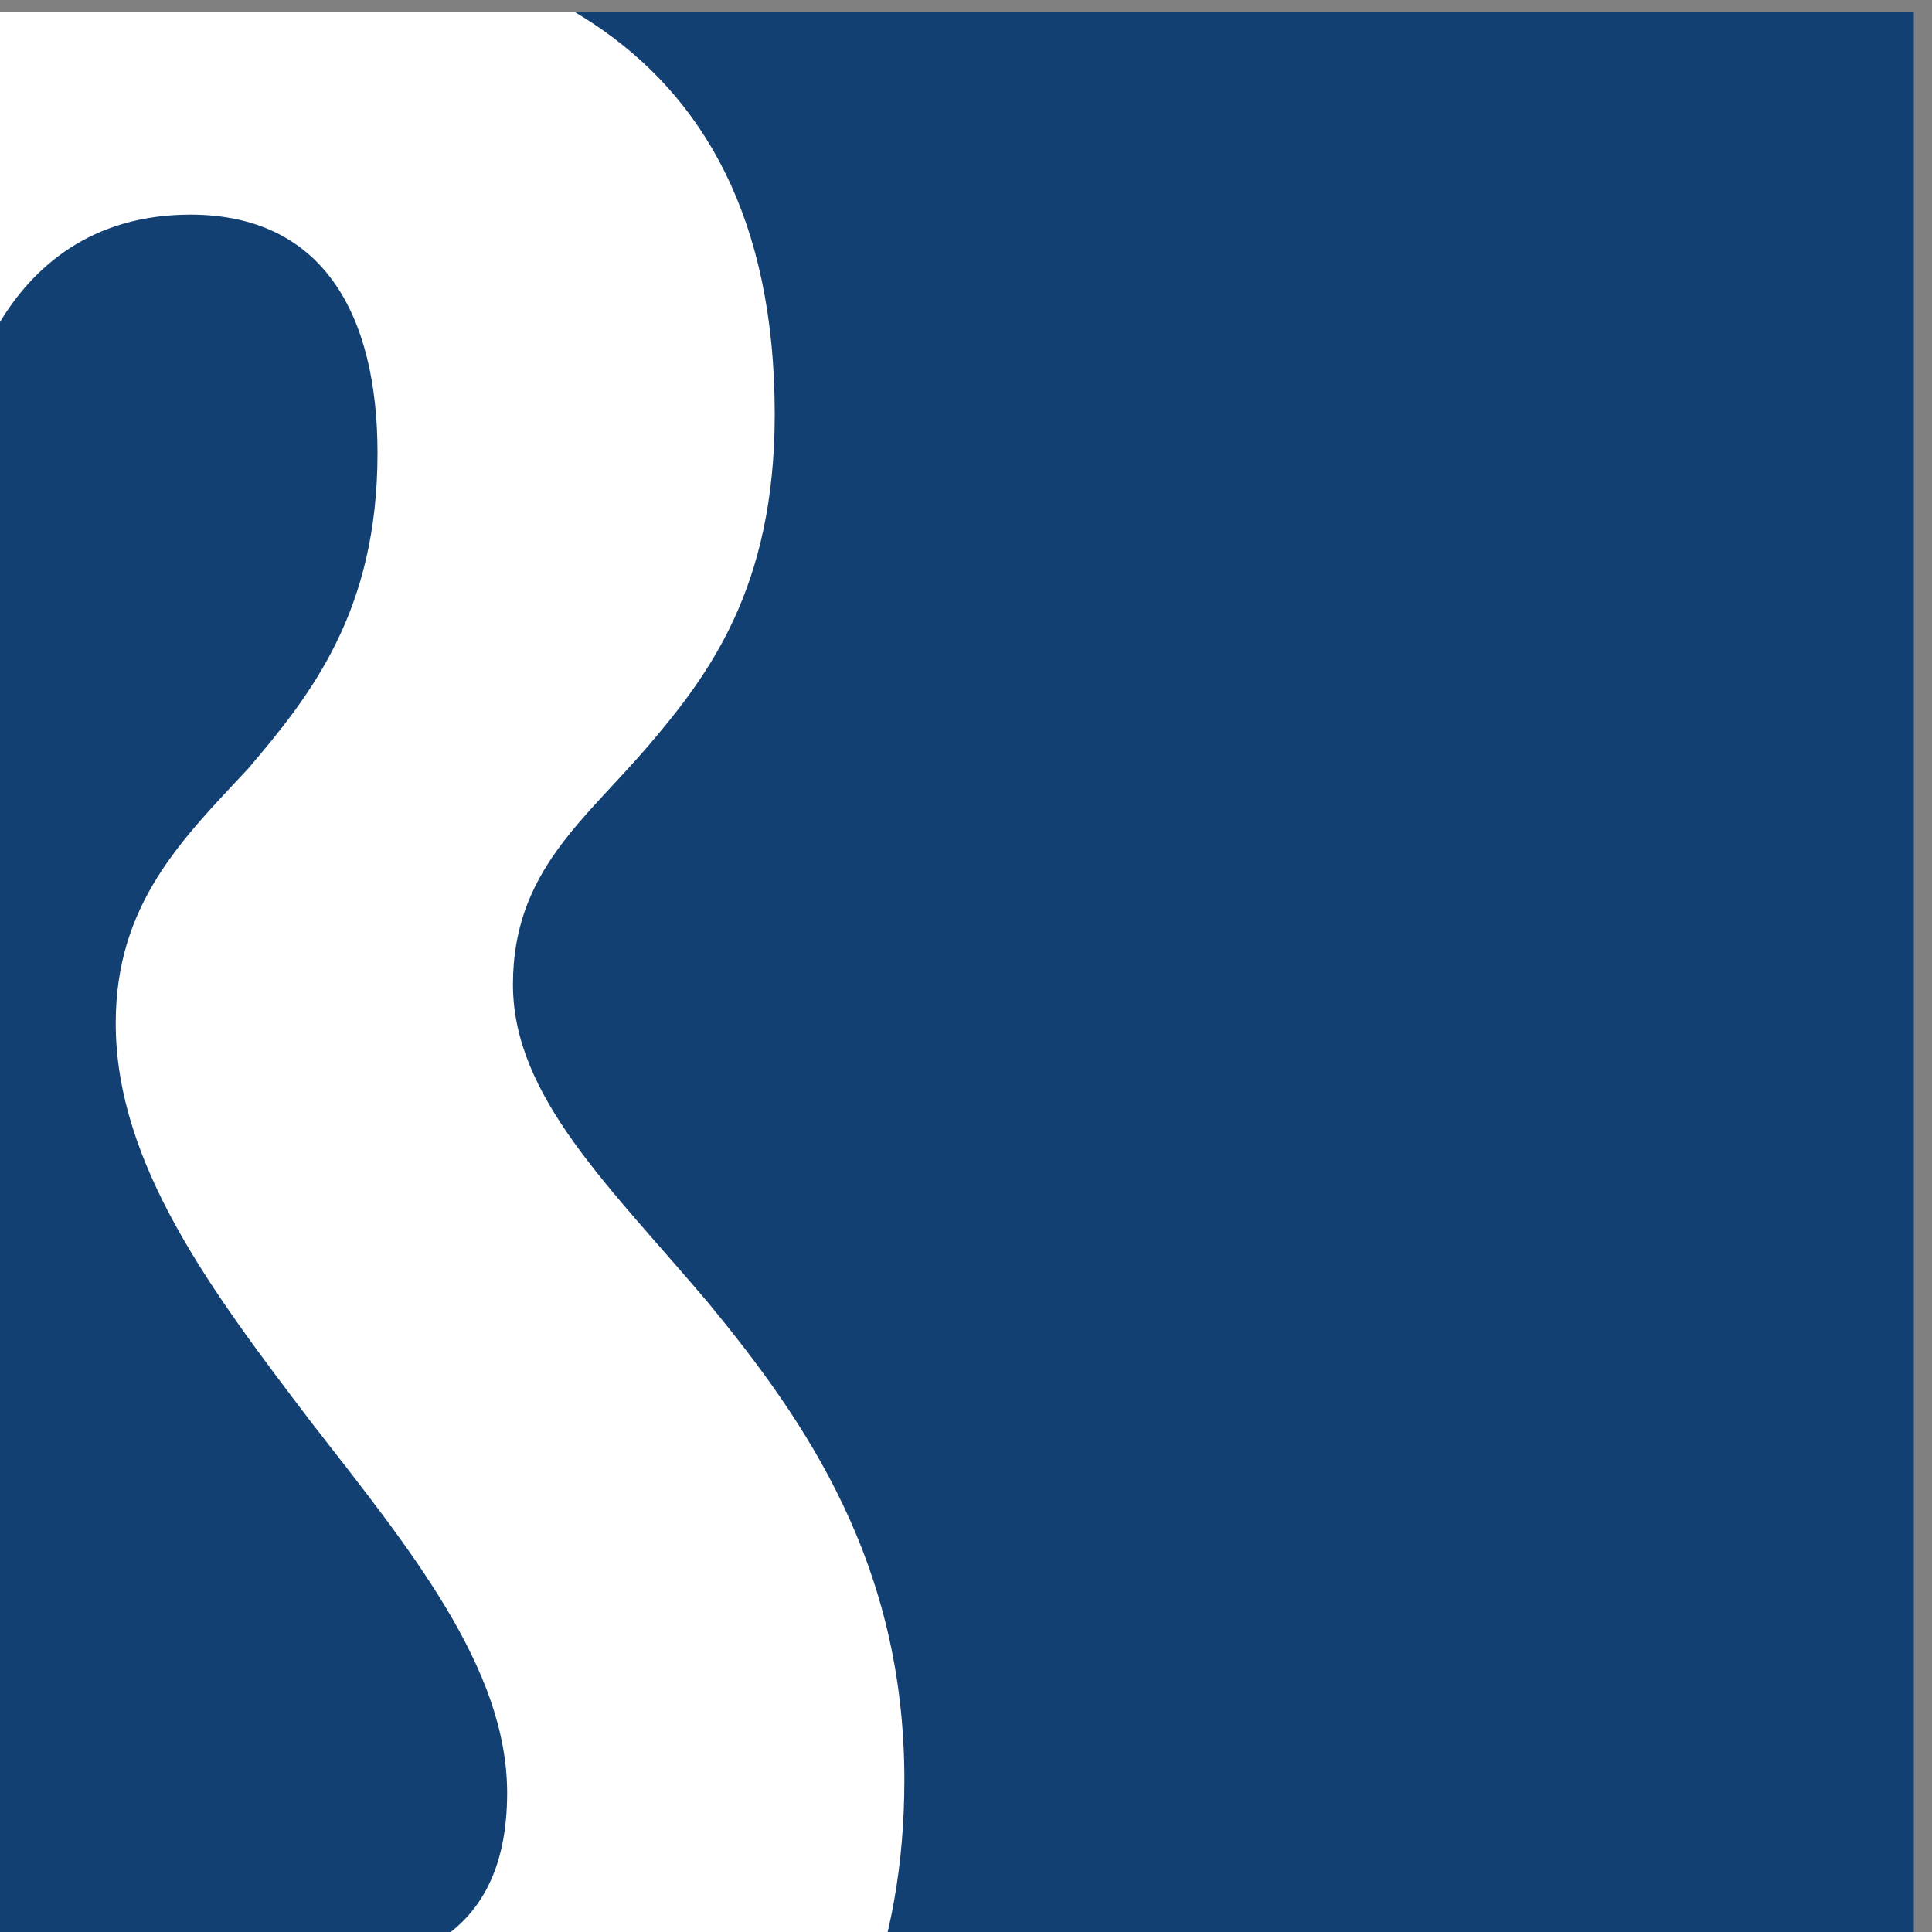 <?xml version="1.0" encoding="utf-8"?>
<!-- Generator: Adobe Illustrator 27.8.0, SVG Export Plug-In . SVG Version: 6.00 Build 0)  -->
<svg version="1.1" id="Ebene_1" xmlns="http://www.w3.org/2000/svg" xmlns:xlink="http://www.w3.org/1999/xlink" x="0px" y="0px"
	 viewBox="0 0 100 100" style="enable-background:new 0 0 100 100;" xml:space="preserve">
<rect x="0" y="0" width="100" height="100" fill="#808080" stroke="none"/>
<style type="text/css">
	.st0{fill:#134073;}
	.st1{clip-path:url(#SVGID_00000000929760442149757950000000922957265942159273_);fill:#FFFFFF;}
</style>
<g>
	<polygon class="st0" points="99.06,0.64 99.06,100.64 -0.94,100.64 -0.94,0.64 99.06,0.64 	"/>
	<g>
		<defs>
			<polygon id="SVGID_1_" points="99.06,0.64 99.06,100.64 -0.94,100.64 -0.94,0.64 99.06,0.64 			"/>
		</defs>
		<clipPath id="SVGID_00000178183118877396442490000004697007383745698215_">
			<use xlink:href="#SVGID_1_"  style="overflow:visible;"/>
		</clipPath>
		<path style="clip-path:url(#SVGID_00000178183118877396442490000004697007383745698215_);fill:#FFFFFF;" d="M-22.92,118.65h20.56
			v-94.2c0-2.5,1.94-13.34,12.22-13.34c6.85,0,9.68,5.17,9.68,12.34c0,8.17-3.43,12.5-6.7,16.34c-3.43,3.67-6.85,7-6.85,13.17
			c0,7.34,5.06,14,10.13,20.67c5.06,6.5,10.13,12.67,10.13,19.17c0,8.34-6.26,9.5-12.66,9.5c-2.09,0-4.47-0.17-6.55-0.83v17.17
			c3.28,1,6.55,1.67,9.83,1.67c18.47,0,29.94-10.67,29.94-28.18c0-11.17-5.06-18.51-10.13-24.67c-5.06-6-10.13-10.67-10.13-16.51
			c0-5.84,3.72-8.5,7-12.34c3.13-3.67,6.55-8.17,6.55-17.17C40.1,1.12,25.2-3.72,9.86-3.72c-18.77,0-32.77,7.34-32.77,30.84V118.65
			L-22.92,118.65z"/>
	</g>
</g>
</svg>
